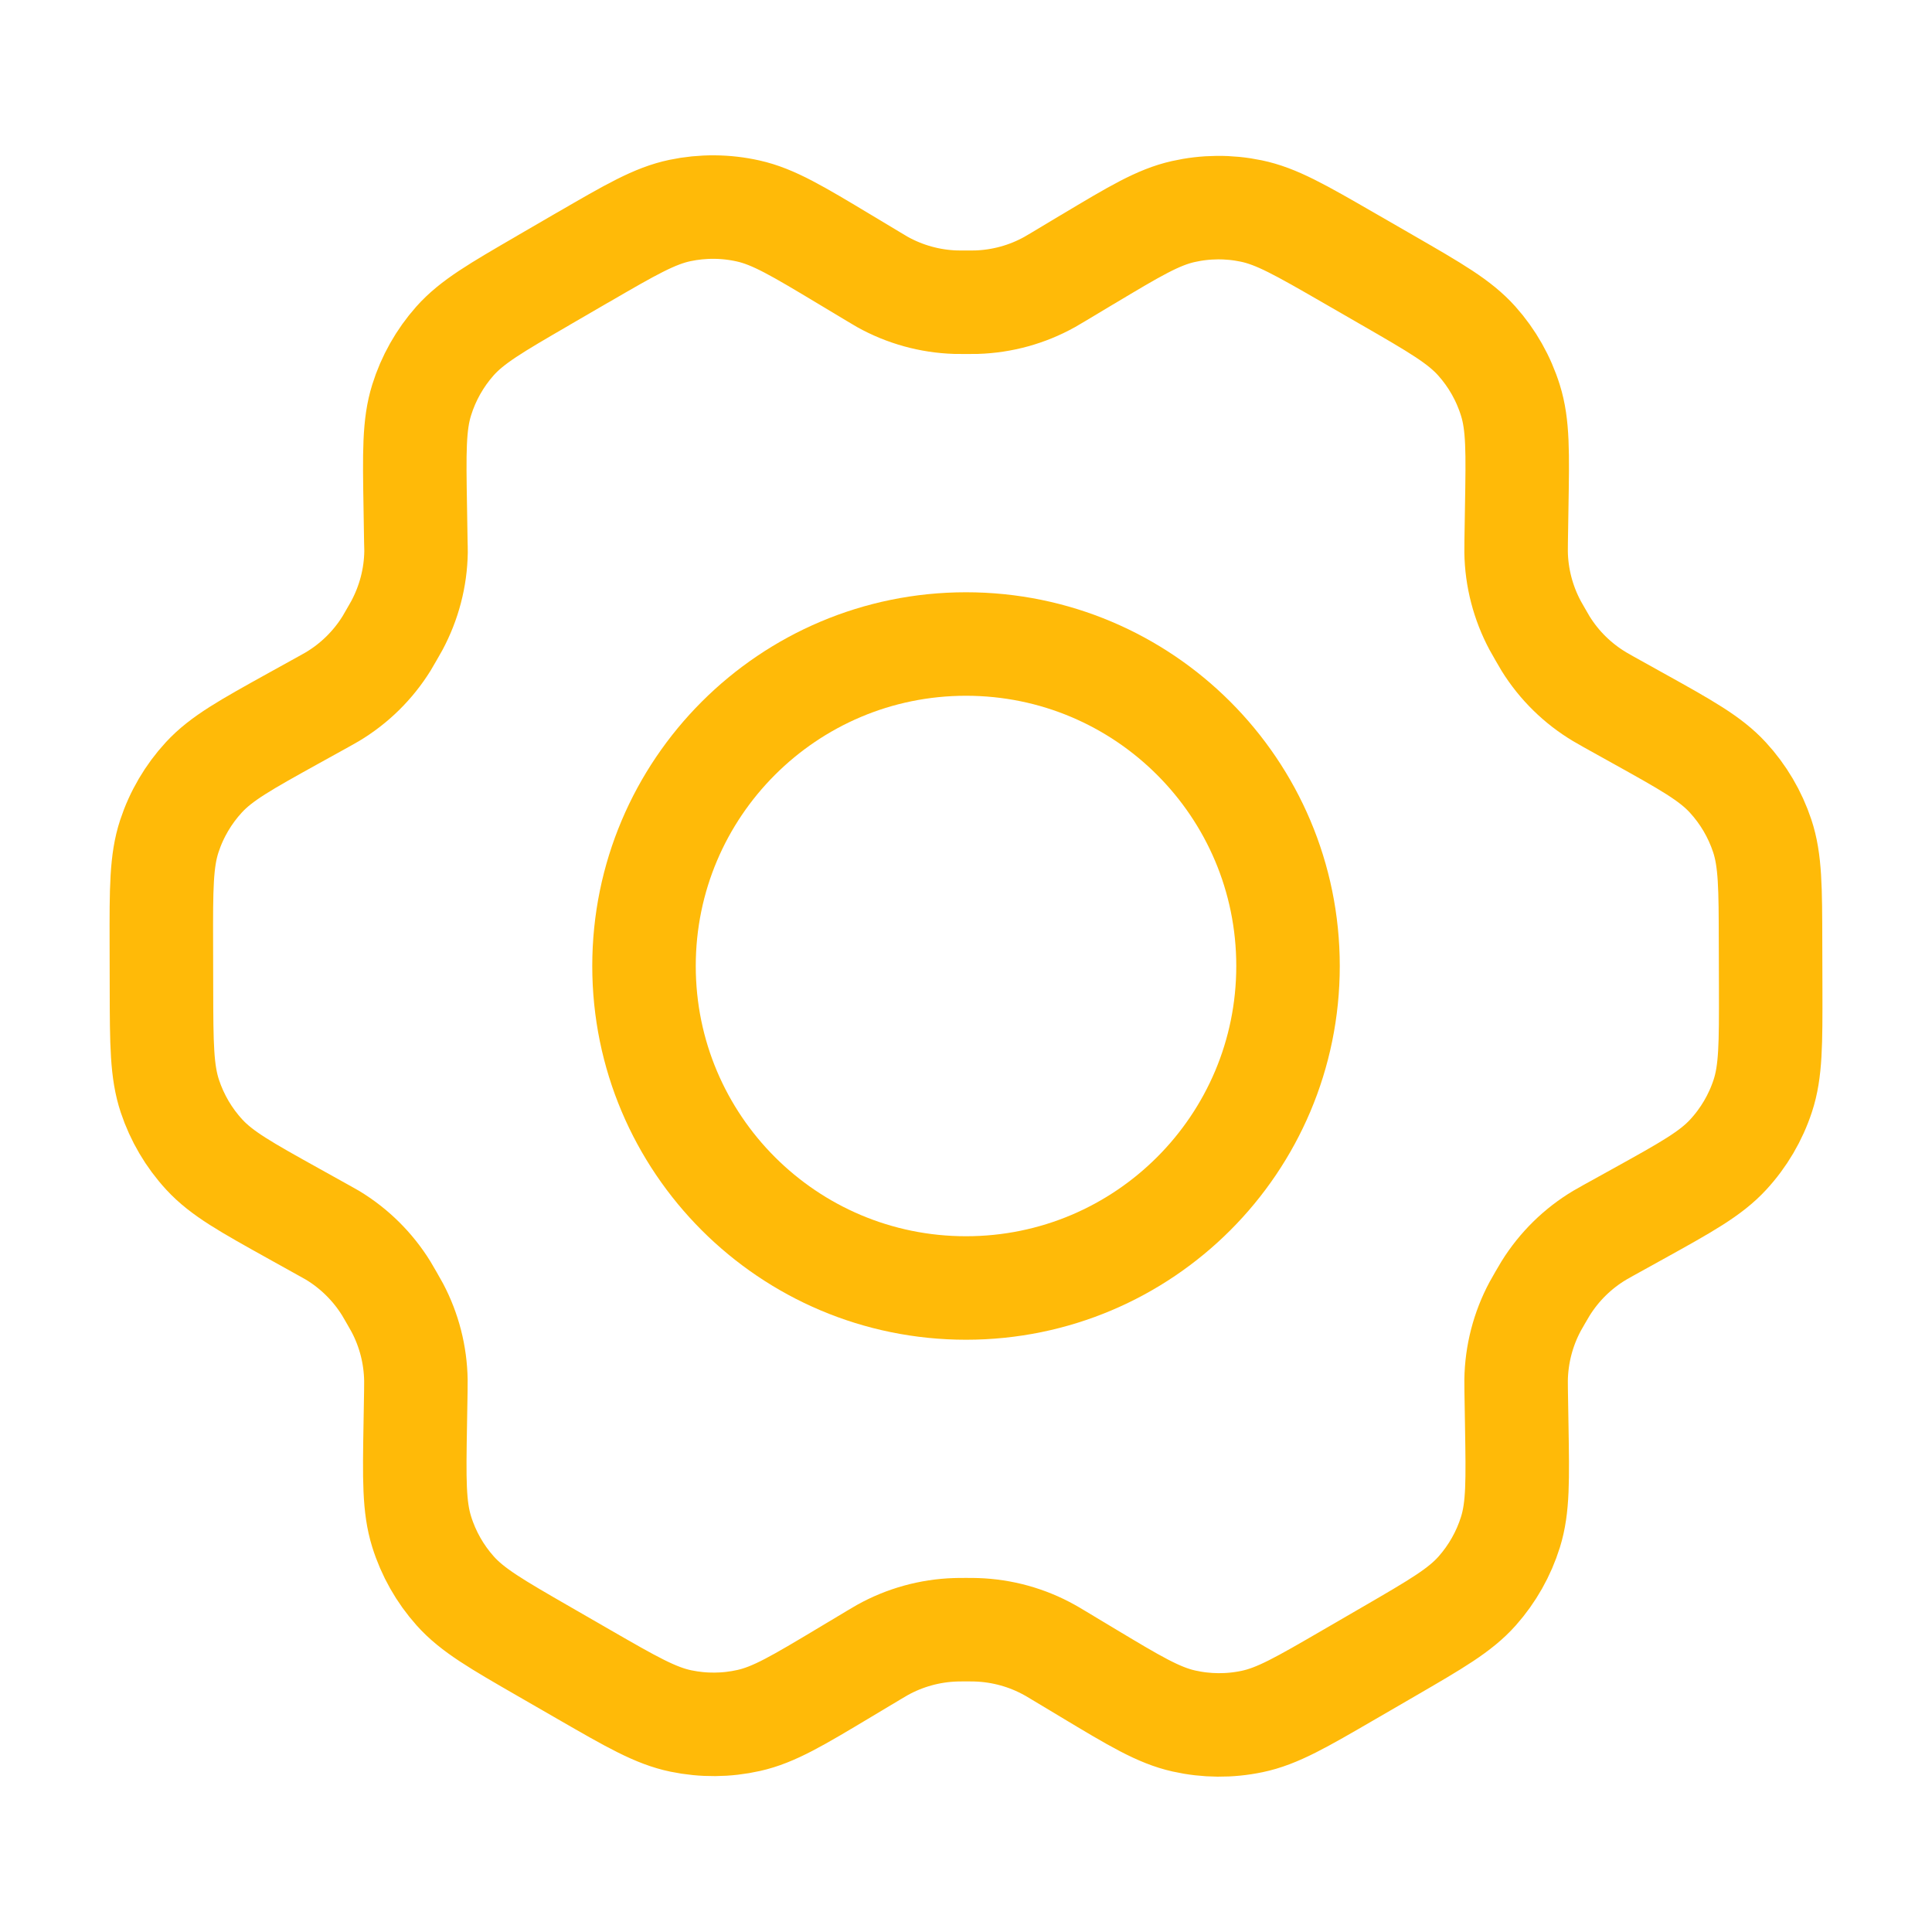<svg xmlns="http://www.w3.org/2000/svg" width="56" height="56" viewBox="0 0 56 56" fill="none"><path d="M47.483 20.82L46.629 20.345C46.496 20.271 46.431 20.234 46.367 20.195C45.73 19.814 45.192 19.287 44.8 18.655C44.761 18.592 44.724 18.526 44.648 18.394C44.572 18.262 44.533 18.196 44.498 18.13C44.147 17.474 43.956 16.742 43.945 15.998C43.944 15.923 43.944 15.846 43.947 15.694L43.963 14.702C43.99 13.114 44.004 12.318 43.78 11.603C43.582 10.968 43.251 10.383 42.808 9.887C42.307 9.326 41.614 8.926 40.227 8.126L39.075 7.462C37.692 6.665 37 6.267 36.265 6.115C35.616 5.98 34.945 5.986 34.298 6.132C33.567 6.296 32.884 6.705 31.518 7.523L31.511 7.526L30.685 8.021C30.555 8.099 30.488 8.138 30.423 8.175C29.774 8.536 29.049 8.735 28.306 8.759C28.231 8.761 28.155 8.761 28.003 8.761C27.852 8.761 27.772 8.761 27.698 8.759C26.954 8.735 26.227 8.534 25.577 8.172C25.511 8.135 25.447 8.096 25.316 8.017L24.485 7.518C23.11 6.693 22.421 6.279 21.687 6.115C21.037 5.969 20.364 5.965 19.712 6.101C18.976 6.255 18.284 6.656 16.899 7.46L16.893 7.462L15.755 8.123L15.743 8.131C14.371 8.927 13.684 9.326 13.187 9.884C12.747 10.38 12.418 10.964 12.221 11.597C11.998 12.313 12.01 13.111 12.037 14.706L12.053 15.697C12.056 15.847 12.06 15.922 12.059 15.996C12.048 16.742 11.855 17.475 11.503 18.132C11.468 18.197 11.43 18.262 11.355 18.392C11.28 18.522 11.244 18.587 11.205 18.65C10.811 19.284 10.272 19.814 9.63 20.197C9.567 20.235 9.5 20.271 9.369 20.344L8.525 20.811C7.122 21.589 6.42 21.978 5.909 22.532C5.458 23.022 5.116 23.604 4.908 24.237C4.673 24.952 4.673 25.755 4.677 27.36L4.68 28.671C4.683 30.265 4.688 31.062 4.924 31.773C5.133 32.401 5.472 32.979 5.921 33.466C6.428 34.017 7.123 34.404 8.516 35.179L9.352 35.644C9.494 35.723 9.566 35.762 9.635 35.803C10.27 36.186 10.805 36.715 11.196 37.346C11.238 37.414 11.278 37.485 11.359 37.626C11.439 37.766 11.48 37.836 11.517 37.906C11.859 38.553 12.043 39.273 12.055 40.006C12.056 40.085 12.055 40.165 12.053 40.326L12.037 41.277C12.009 42.878 11.998 43.679 12.222 44.397C12.42 45.032 12.751 45.617 13.194 46.113C13.695 46.674 14.389 47.074 15.776 47.873L16.928 48.537C18.311 49.334 19.003 49.732 19.737 49.884C20.387 50.019 21.058 50.014 21.705 49.868C22.437 49.704 23.122 49.293 24.492 48.473L25.317 47.979C25.448 47.901 25.514 47.862 25.579 47.825C26.229 47.464 26.953 47.264 27.695 47.24C27.77 47.237 27.846 47.237 27.999 47.237C28.151 47.237 28.227 47.237 28.302 47.24C29.046 47.264 29.775 47.465 30.425 47.828C30.483 47.859 30.54 47.894 30.64 47.954L31.518 48.481C32.893 49.307 33.58 49.719 34.315 49.884C34.965 50.03 35.638 50.036 36.291 49.899C37.027 49.746 37.72 49.343 39.103 48.54L40.258 47.87C41.631 47.073 42.319 46.674 42.816 46.115C43.256 45.619 43.586 45.036 43.783 44.403C44.004 43.692 43.99 42.9 43.964 41.328L43.947 40.302C43.944 40.152 43.944 40.078 43.945 40.004C43.956 39.258 44.146 38.524 44.498 37.867C44.533 37.802 44.571 37.736 44.646 37.607C44.721 37.477 44.76 37.412 44.798 37.349C45.192 36.715 45.732 36.184 46.373 35.802C46.436 35.764 46.501 35.728 46.629 35.657L46.633 35.655L47.477 35.188C48.881 34.41 49.584 34.02 50.094 33.466C50.546 32.976 50.887 32.396 51.095 31.763C51.329 31.051 51.327 30.253 51.324 28.668L51.32 27.328C51.317 25.734 51.315 24.937 51.079 24.227C50.87 23.598 50.529 23.02 50.08 22.533C49.573 21.983 48.878 21.596 47.487 20.822L47.483 20.82Z" stroke="#FFBA08" stroke-width="3" stroke-linecap="round" stroke-linejoin="round"></path><path d="M18.667 28C18.667 33.155 22.846 37.333 28.001 37.333C33.155 37.333 37.334 33.155 37.334 28C37.334 22.845 33.155 18.667 28.001 18.667C22.846 18.667 18.667 22.845 18.667 28Z" stroke="#FFBA08" stroke-width="3" stroke-linecap="round" stroke-linejoin="round"></path></svg>
